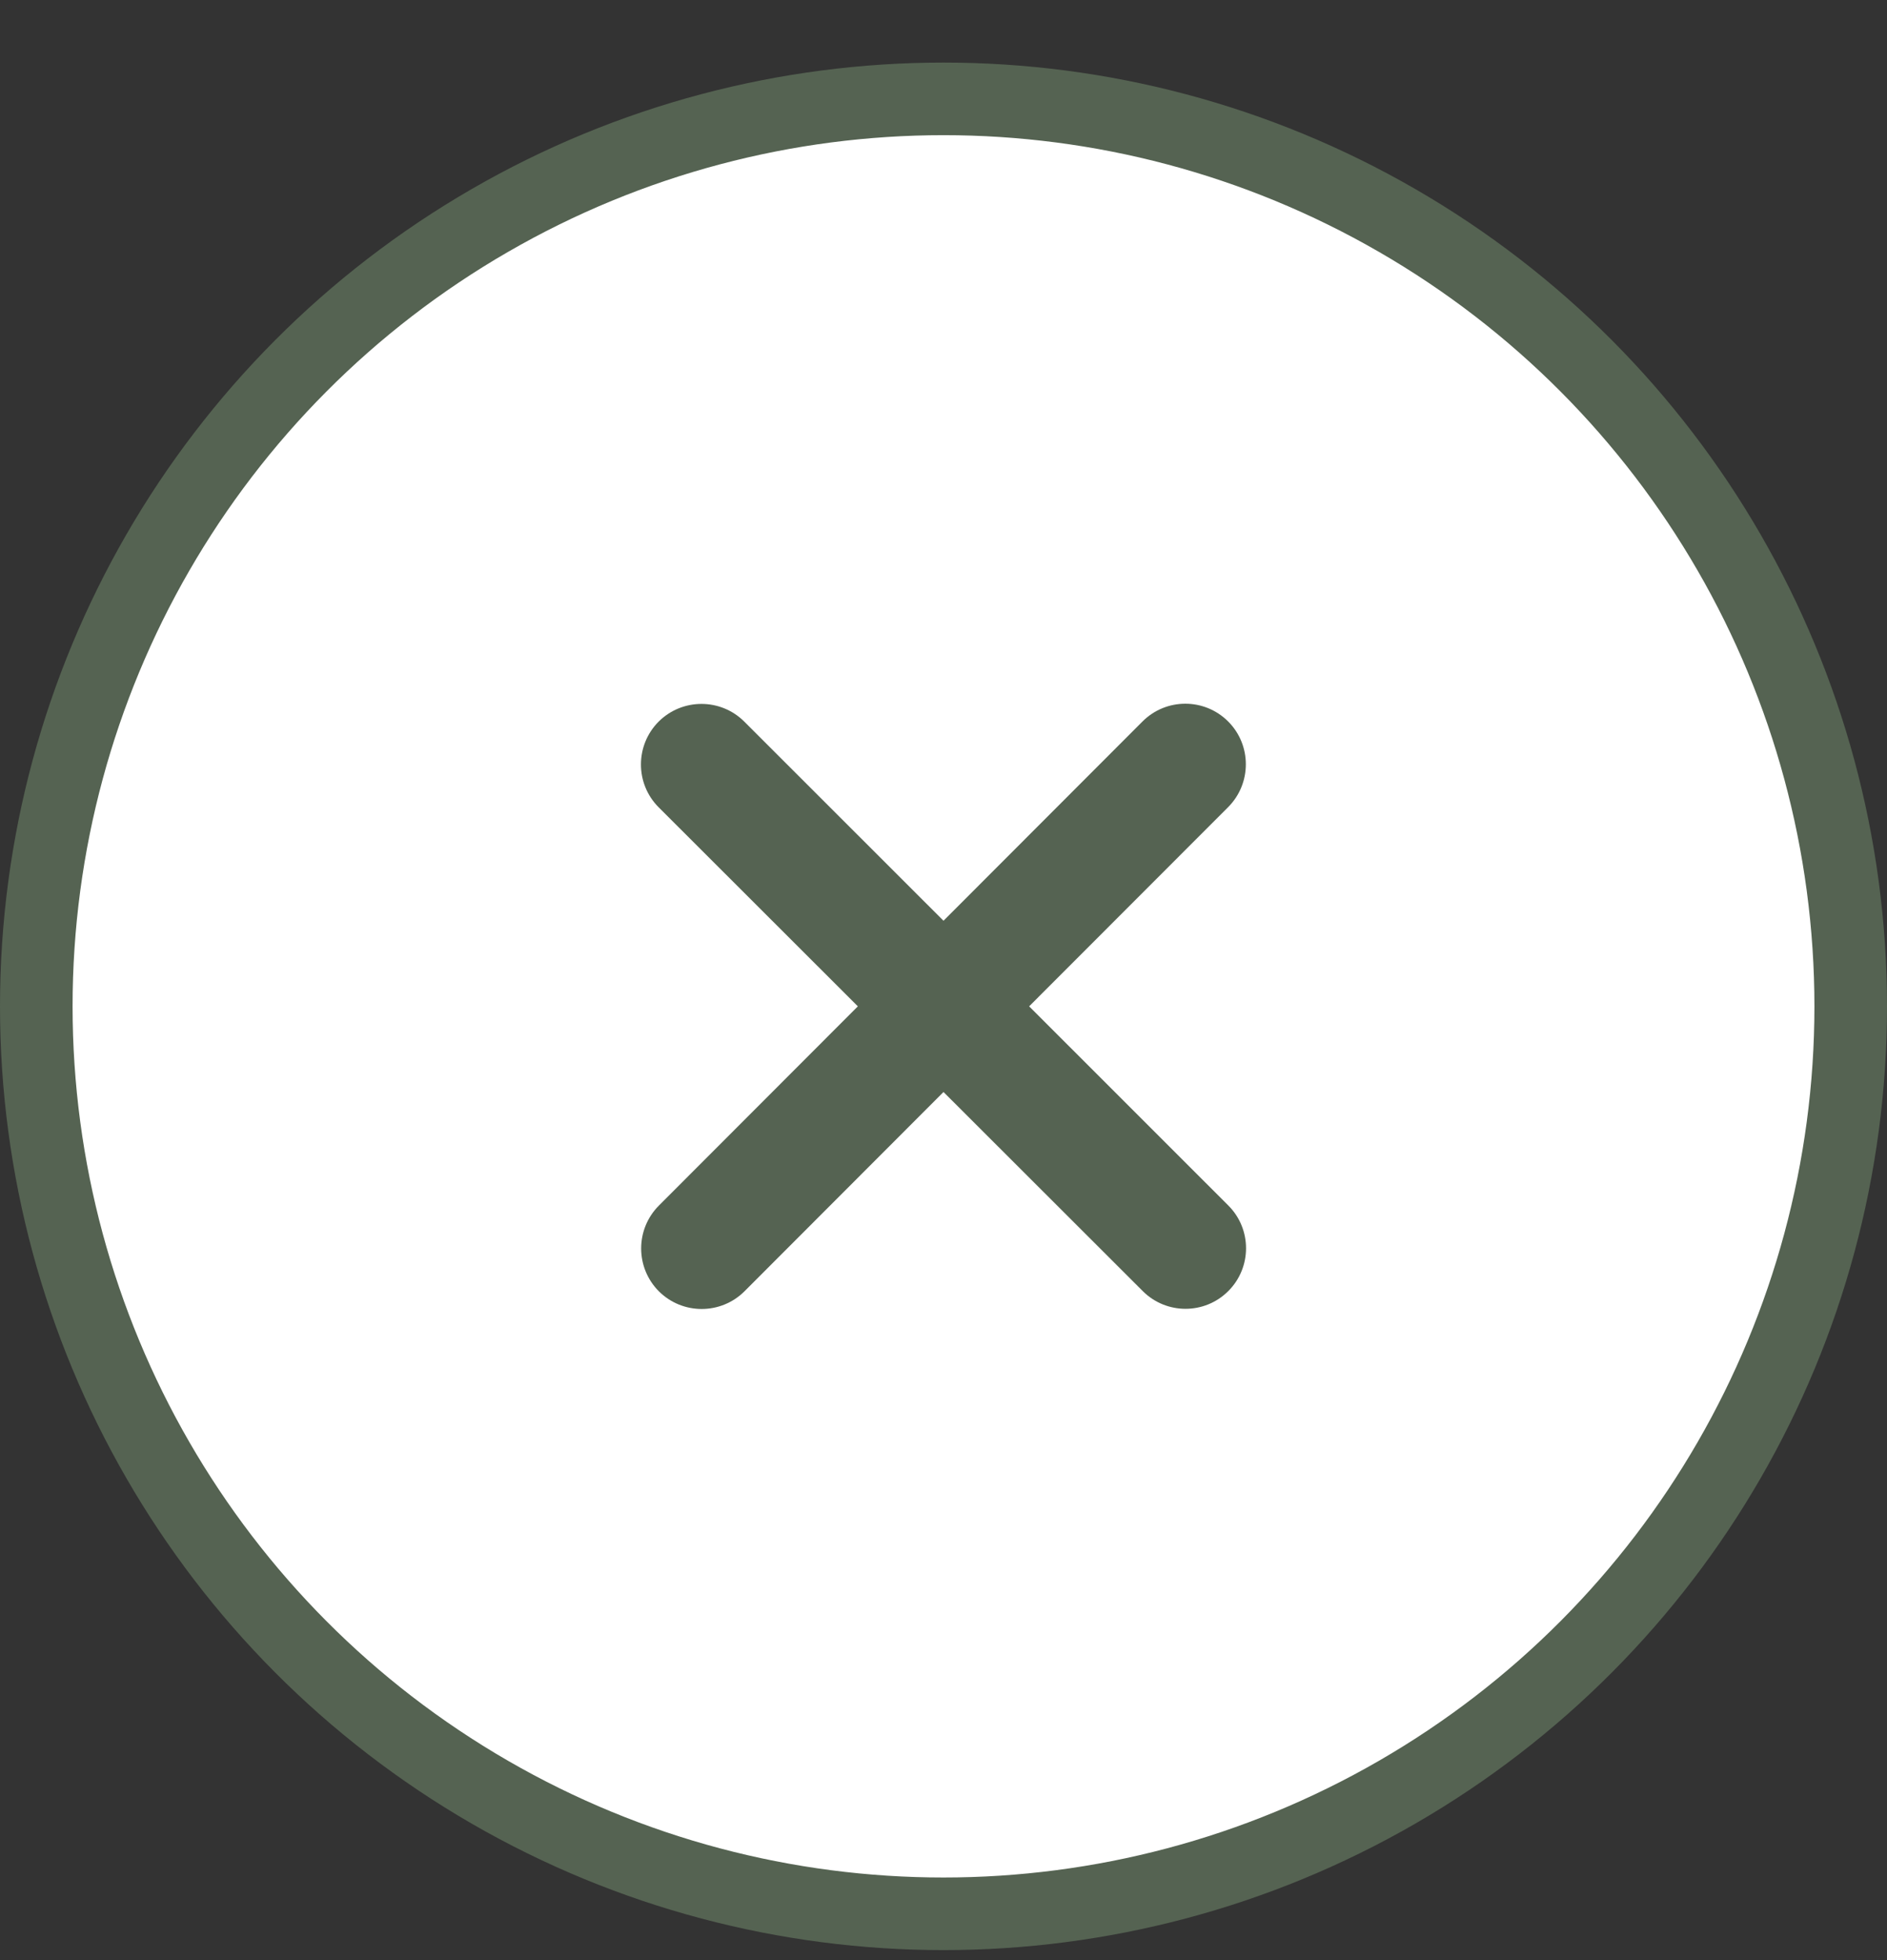 <svg width="26" height="27" viewBox="0 0 26 27" fill="none" xmlns="http://www.w3.org/2000/svg"><rect x="0" y="0" width="26" height="27" fill="#333333" stroke="none"/><circle cx="13" cy="13.862" r="12.5" fill="white" stroke="#556352"/><path d="M16.922 11.118C17.247 10.792 17.247 10.263 16.922 9.938C16.596 9.612 16.068 9.612 15.742 9.938L13 12.683L10.255 9.94C9.93 9.615 9.401 9.615 9.075 9.94C8.75 10.266 8.75 10.795 9.075 11.12L11.82 13.862L9.078 16.607C8.753 16.933 8.753 17.461 9.078 17.787C9.404 18.112 9.932 18.112 10.258 17.787L13 15.042L15.745 17.784C16.07 18.11 16.599 18.11 16.924 17.784C17.25 17.459 17.25 16.93 16.924 16.605L14.18 13.862L16.922 11.118Z" fill="#556352"/></svg>